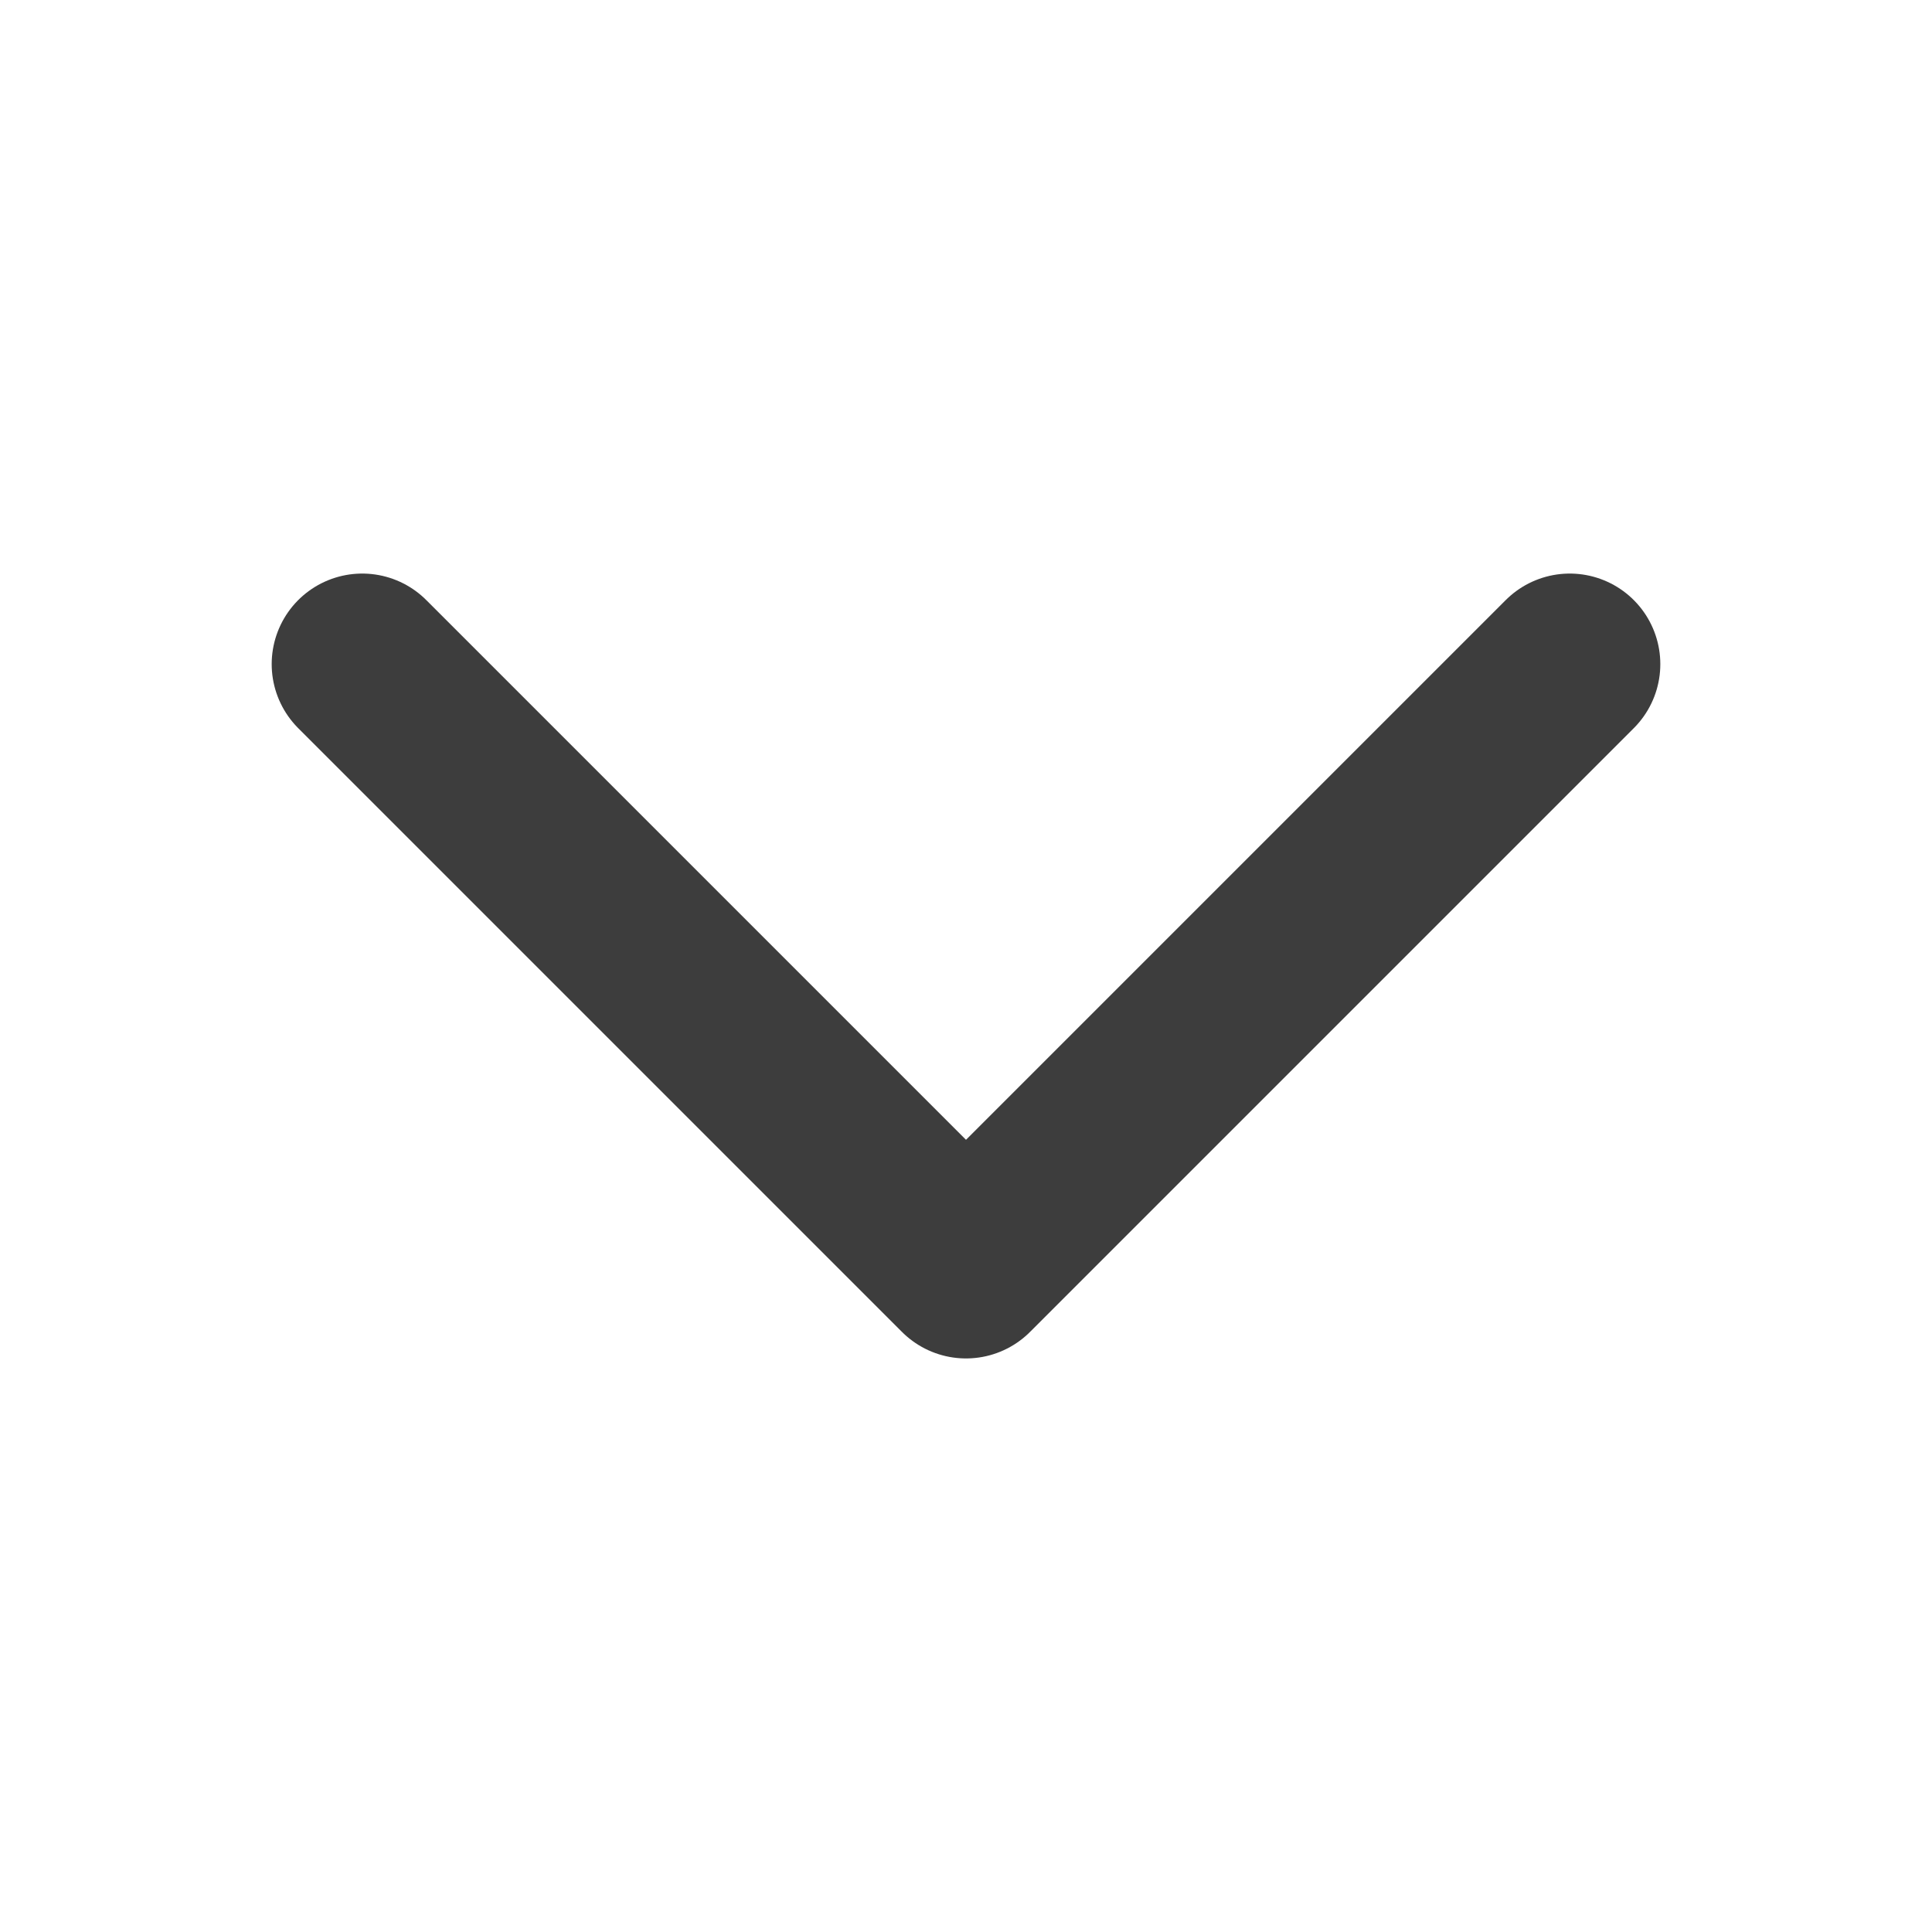 <svg width="16" height="16" viewBox="0 0 16 16" fill="none" xmlns="http://www.w3.org/2000/svg">
<path d="M3 5.5L8 10.5L13 5.5" stroke="#3D3D3D" stroke-width="1.5" stroke-linecap="round" stroke-linejoin="round"/>
</svg>
